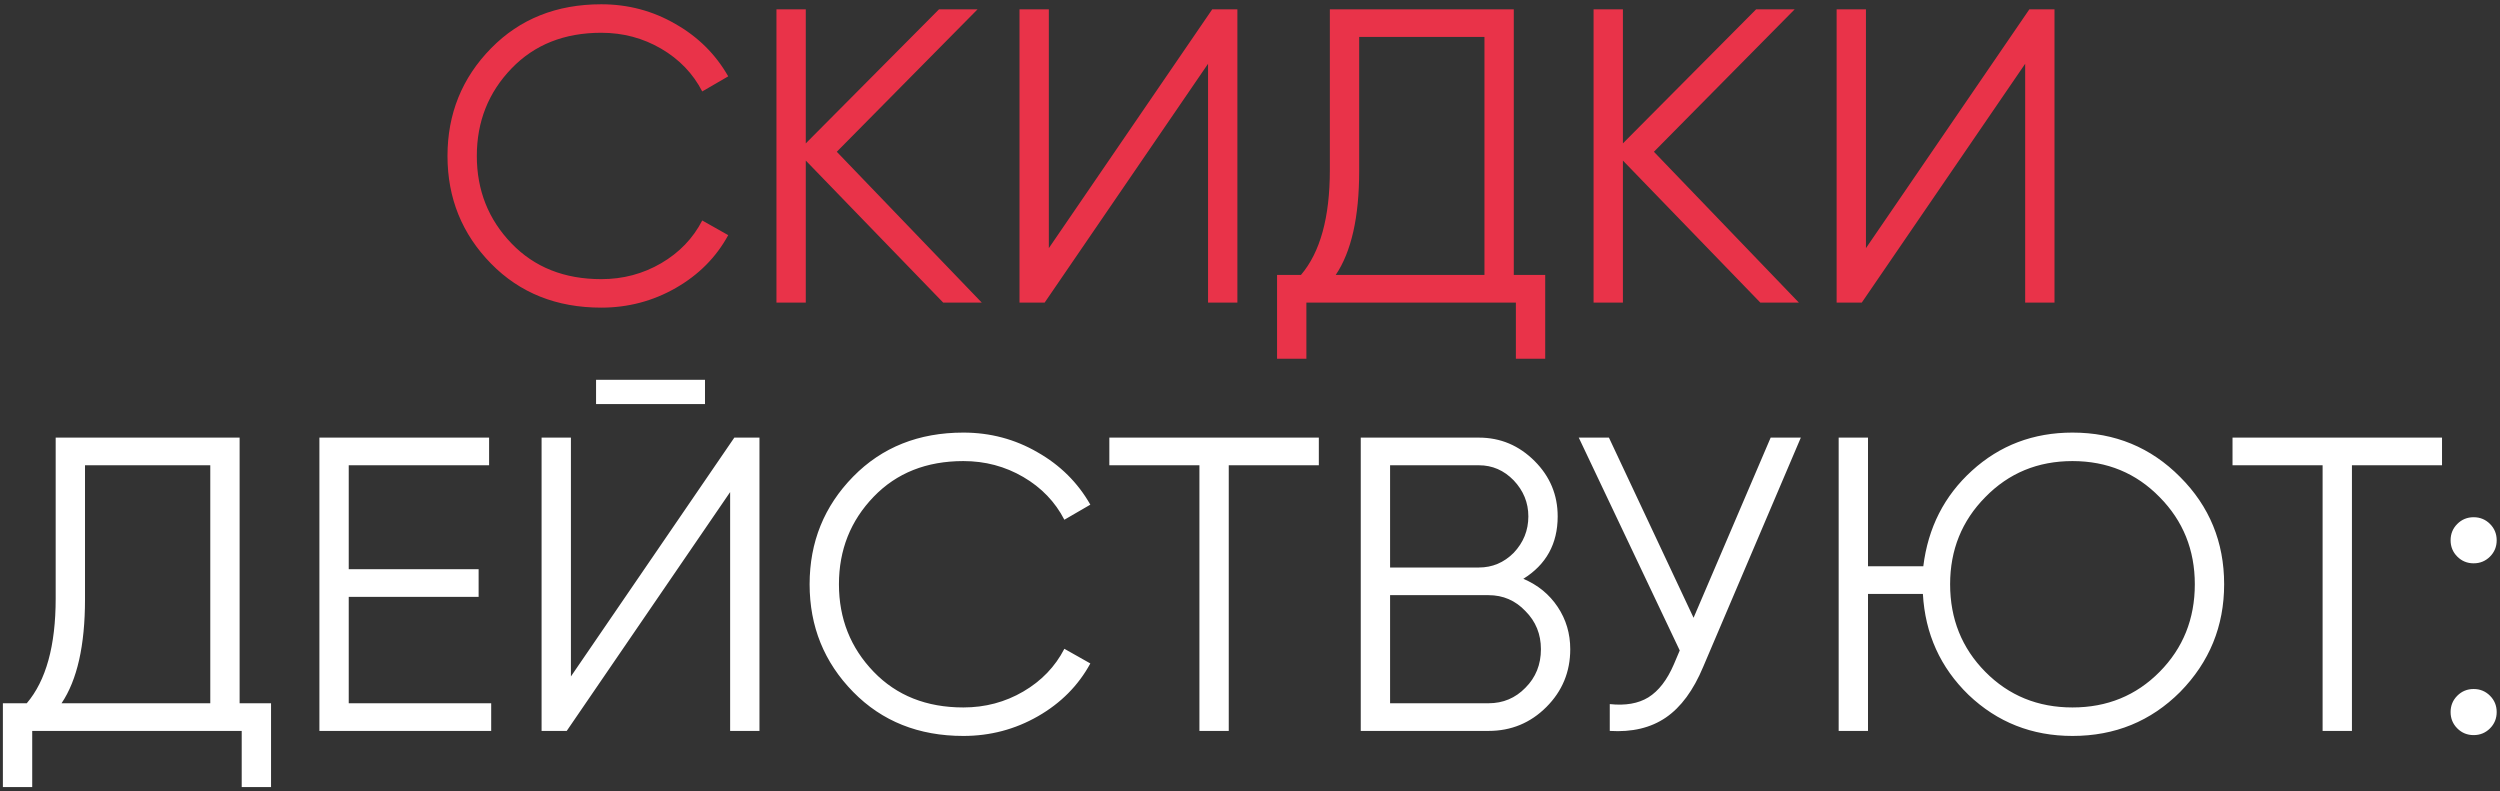 <?xml version="1.0" encoding="UTF-8"?> <svg xmlns="http://www.w3.org/2000/svg" width="537" height="170" viewBox="0 0 537 170" fill="none"><rect x="0" y="0" width="537" height="170" fill="#333333" stroke="none"/> <path d="M129.151 66.08C119.551 66.08 111.661 62.93 105.481 56.63C99.242 50.27 96.121 42.56 96.121 33.5C96.121 24.44 99.242 16.73 105.481 10.37C111.661 4.07 119.551 0.92 129.151 0.92C134.911 0.92 140.221 2.33 145.081 5.15C149.941 7.91 153.721 11.66 156.421 16.4L150.841 19.64C148.861 15.8 145.921 12.74 142.021 10.46C138.121 8.18 133.831 7.04 129.151 7.04C121.231 7.04 114.811 9.59 109.891 14.69C104.911 19.85 102.421 26.12 102.421 33.5C102.421 40.88 104.911 47.15 109.891 52.31C114.811 57.41 121.231 59.96 129.151 59.96C133.831 59.96 138.121 58.82 142.021 56.54C145.921 54.26 148.861 51.2 150.841 47.36L156.421 50.51C153.841 55.25 150.091 59.03 145.171 61.85C140.251 64.67 134.911 66.08 129.151 66.08ZM179.742 32.6L210.882 65H202.602L173.082 34.49V65H166.782V2H173.082V30.8L201.702 2H209.982L179.742 32.6ZM265.789 65H259.489V13.7L224.389 65H218.989V2H225.289V53.3L260.389 2H265.789V65ZM325.161 2V59.06H331.911V77.06H325.611V65H280.611V77.06H274.311V59.06H279.441C283.581 54.2 285.651 46.7 285.651 36.56V2H325.161ZM286.911 59.06H318.861V7.94H291.951V36.74C291.951 46.64 290.271 54.08 286.911 59.06ZM355.26 32.6L386.4 65H378.12L348.6 34.49V65H342.3V2H348.6V30.8L377.22 2H385.5L355.26 32.6ZM441.307 65H435.007V13.7L399.907 65H394.507V2H400.807V53.3L435.907 2H441.307V65Z" fill="#E93349"></path> <path d="M51.469 94V151.06H58.219V169.06H51.919V157H6.92V169.06H0.62V151.06H5.75C9.89 146.2 11.96 138.7 11.96 128.56V94H51.469ZM13.22 151.06H45.169V99.94H18.259V128.74C18.259 138.64 16.579 146.08 13.22 151.06ZM74.908 128.2V151.06H105.508V157H68.608V94H105.058V99.94H74.908V122.26H102.808V128.2H74.908ZM151.433 86.8H128.033V81.58H151.433V86.8ZM163.133 157H156.833V105.7L121.733 157H116.333V94H122.633V145.3L157.733 94H163.133V157ZM206.935 158.08C197.335 158.08 189.445 154.93 183.265 148.63C177.025 142.27 173.905 134.56 173.905 125.5C173.905 116.44 177.025 108.73 183.265 102.37C189.445 96.07 197.335 92.92 206.935 92.92C212.695 92.92 218.005 94.33 222.865 97.15C227.725 99.91 231.505 103.66 234.205 108.4L228.625 111.64C226.645 107.8 223.705 104.74 219.805 102.46C215.905 100.18 211.615 99.04 206.935 99.04C199.015 99.04 192.595 101.59 187.675 106.69C182.695 111.85 180.205 118.12 180.205 125.5C180.205 132.88 182.695 139.15 187.675 144.31C192.595 149.41 199.015 151.96 206.935 151.96C211.615 151.96 215.905 150.82 219.805 148.54C223.705 146.26 226.645 143.2 228.625 139.36L234.205 142.51C231.625 147.25 227.875 151.03 222.955 153.85C218.035 156.67 212.695 158.08 206.935 158.08ZM238.286 94H283.286V99.94H263.936V157H257.636V99.94H238.286V94ZM327.21 124.33C330.33 125.65 332.79 127.66 334.59 130.36C336.39 133.06 337.29 136.09 337.29 139.45C337.29 144.31 335.58 148.45 332.16 151.87C328.74 155.29 324.6 157 319.74 157H292.29V94H317.67C322.29 94 326.28 95.68 329.64 99.04C332.94 102.34 334.59 106.3 334.59 110.92C334.59 116.8 332.13 121.27 327.21 124.33ZM317.67 99.94H298.59V121.9H317.67C320.55 121.9 323.04 120.85 325.14 118.75C327.24 116.53 328.29 113.92 328.29 110.92C328.29 107.98 327.24 105.4 325.14 103.18C323.04 101.02 320.55 99.94 317.67 99.94ZM298.59 151.06H319.74C322.86 151.06 325.5 149.95 327.66 147.73C329.88 145.51 330.99 142.75 330.99 139.45C330.99 136.21 329.88 133.48 327.66 131.26C325.5 128.98 322.86 127.84 319.74 127.84H298.59V151.06ZM363.778 132.7L380.338 94H386.818L365.848 143.23C363.748 148.27 361.078 151.9 357.838 154.12C354.598 156.34 350.578 157.3 345.778 157V151.24C349.138 151.6 351.898 151.12 354.058 149.8C356.278 148.42 358.108 146.05 359.548 142.69L360.808 139.72L339.118 94H345.598L363.778 132.7ZM445.166 92.92C454.286 92.92 461.996 96.1 468.296 102.46C474.596 108.76 477.746 116.44 477.746 125.5C477.746 134.5 474.596 142.21 468.296 148.63C461.996 154.93 454.286 158.08 445.166 158.08C436.466 158.08 429.026 155.14 422.846 149.26C416.786 143.38 413.516 136.15 413.036 127.57H401.246V157H394.946V94H401.246V121.63H413.126C414.146 113.35 417.626 106.51 423.566 101.11C429.566 95.65 436.766 92.92 445.166 92.92ZM418.886 125.5C418.886 132.94 421.406 139.21 426.446 144.31C431.486 149.41 437.726 151.96 445.166 151.96C452.606 151.96 458.846 149.41 463.886 144.31C468.926 139.21 471.446 132.94 471.446 125.5C471.446 118.12 468.926 111.88 463.886 106.78C458.846 101.62 452.606 99.04 445.166 99.04C437.726 99.04 431.486 101.62 426.446 106.78C421.406 111.88 418.886 118.12 418.886 125.5ZM479.546 94H524.546V99.94H505.196V157H498.896V99.94H479.546V94ZM536.288 116.05C536.288 117.43 535.808 118.6 534.848 119.56C533.888 120.52 532.718 121 531.338 121C529.958 121 528.788 120.52 527.828 119.56C526.868 118.6 526.388 117.43 526.388 116.05C526.388 114.67 526.868 113.5 527.828 112.54C528.788 111.58 529.958 111.1 531.338 111.1C532.718 111.1 533.888 111.58 534.848 112.54C535.808 113.5 536.288 114.67 536.288 116.05ZM536.288 152.95C536.288 154.33 535.808 155.5 534.848 156.46C533.888 157.42 532.718 157.9 531.338 157.9C529.958 157.9 528.788 157.42 527.828 156.46C526.868 155.5 526.388 154.33 526.388 152.95C526.388 151.57 526.868 150.4 527.828 149.44C528.788 148.48 529.958 148 531.338 148C532.718 148 533.888 148.48 534.848 149.44C535.808 150.4 536.288 151.57 536.288 152.95Z" fill="white"></path> </svg> 